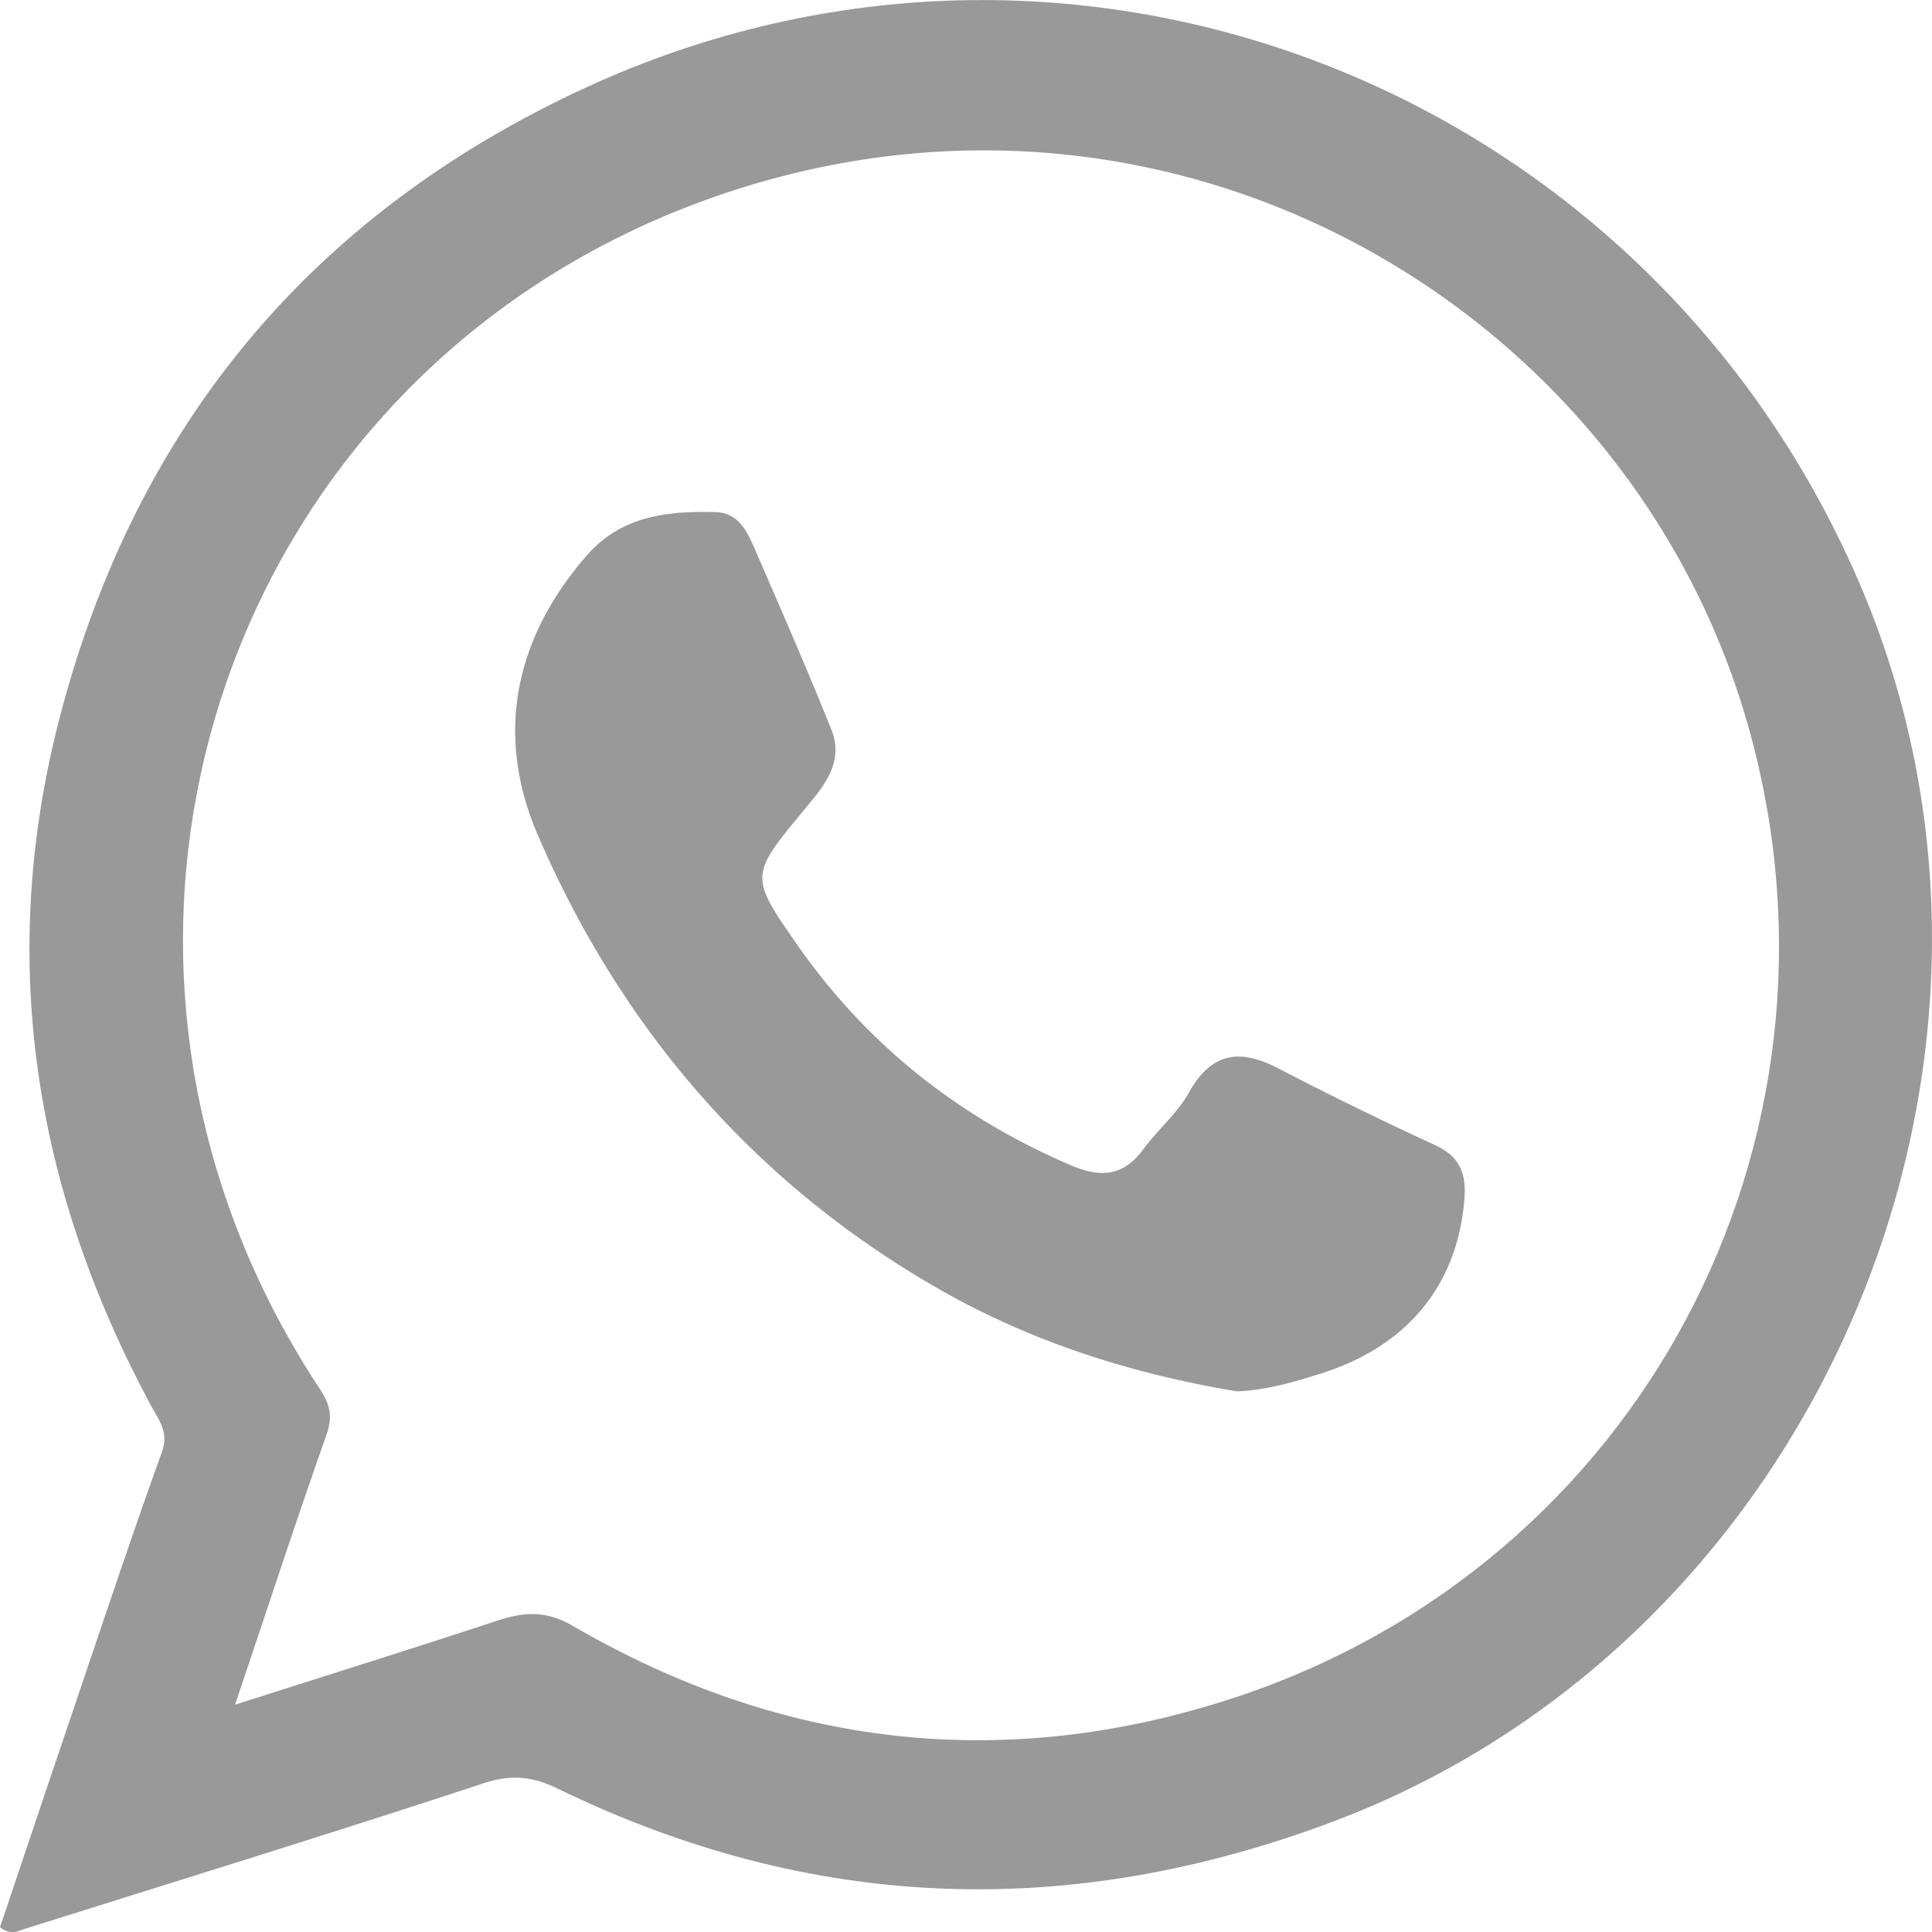 <svg width="30" height="30" viewBox="0 0 30 30" fill="none" xmlns="http://www.w3.org/2000/svg">
    <g clip-path="url(#ln36wdyaia)" fill="#999">
        <path d="M0 29.926c.45-1.336.905-2.694 1.365-4.049.377-1.113.75-2.228 1.15-3.332.113-.314-.057-.506-.179-.734C.518 18.422-.047 14.86.934 11.114 2.119 6.586 4.864 3.31 9.096 1.36c7.566-3.486 16.426-.027 19.758 7.65 3.214 7.405-.598 16.418-8.13 19.266-4.099 1.55-8.116 1.418-12.063-.502-.37-.18-.704-.23-1.131-.09-2.377.783-4.77 1.52-7.158 2.271-.1.032-.201.1-.37-.028H0zm3.649-3.456c1.46-.466 2.766-.873 4.065-1.302.415-.137.76-.168 1.182.079 3.25 1.893 6.714 2.284 10.267 1.116 6.31-2.076 9.759-8.636 8.007-15.003C25.372 4.826 18.286.64 11.258 3 3.458 5.618.424 14.697 4.968 21.57c.165.251.2.436.096.725-.472 1.334-.91 2.681-1.414 4.176l-.001-.001z"/>
        <path d="M19.21 21.605c-1.63-.27-3.197-.768-4.626-1.586-2.863-1.638-4.932-4.037-6.232-7.05-.666-1.541-.373-3.045.757-4.341.539-.62 1.257-.696 2.005-.676.345.01.484.29.599.556.407.936.815 1.87 1.195 2.817.207.514-.12.888-.421 1.25-.845 1.022-.854 1.029-.092 2.117 1.084 1.547 2.513 2.67 4.252 3.41.45.19.803.157 1.106-.256.223-.302.527-.555.708-.88.347-.621.783-.688 1.377-.382a57.71 57.71 0 0 0 2.447 1.198c.393.18.487.452.453.852-.109 1.311-.876 2.267-2.22 2.692-.421.133-.85.26-1.308.279z"/>
    </g>
    <defs>
        <clipPath id="ln36wdyaia">
            <path fill="#fff" d="M0 0h30v30H0z"/>
        </clipPath>
    </defs>
</svg>
